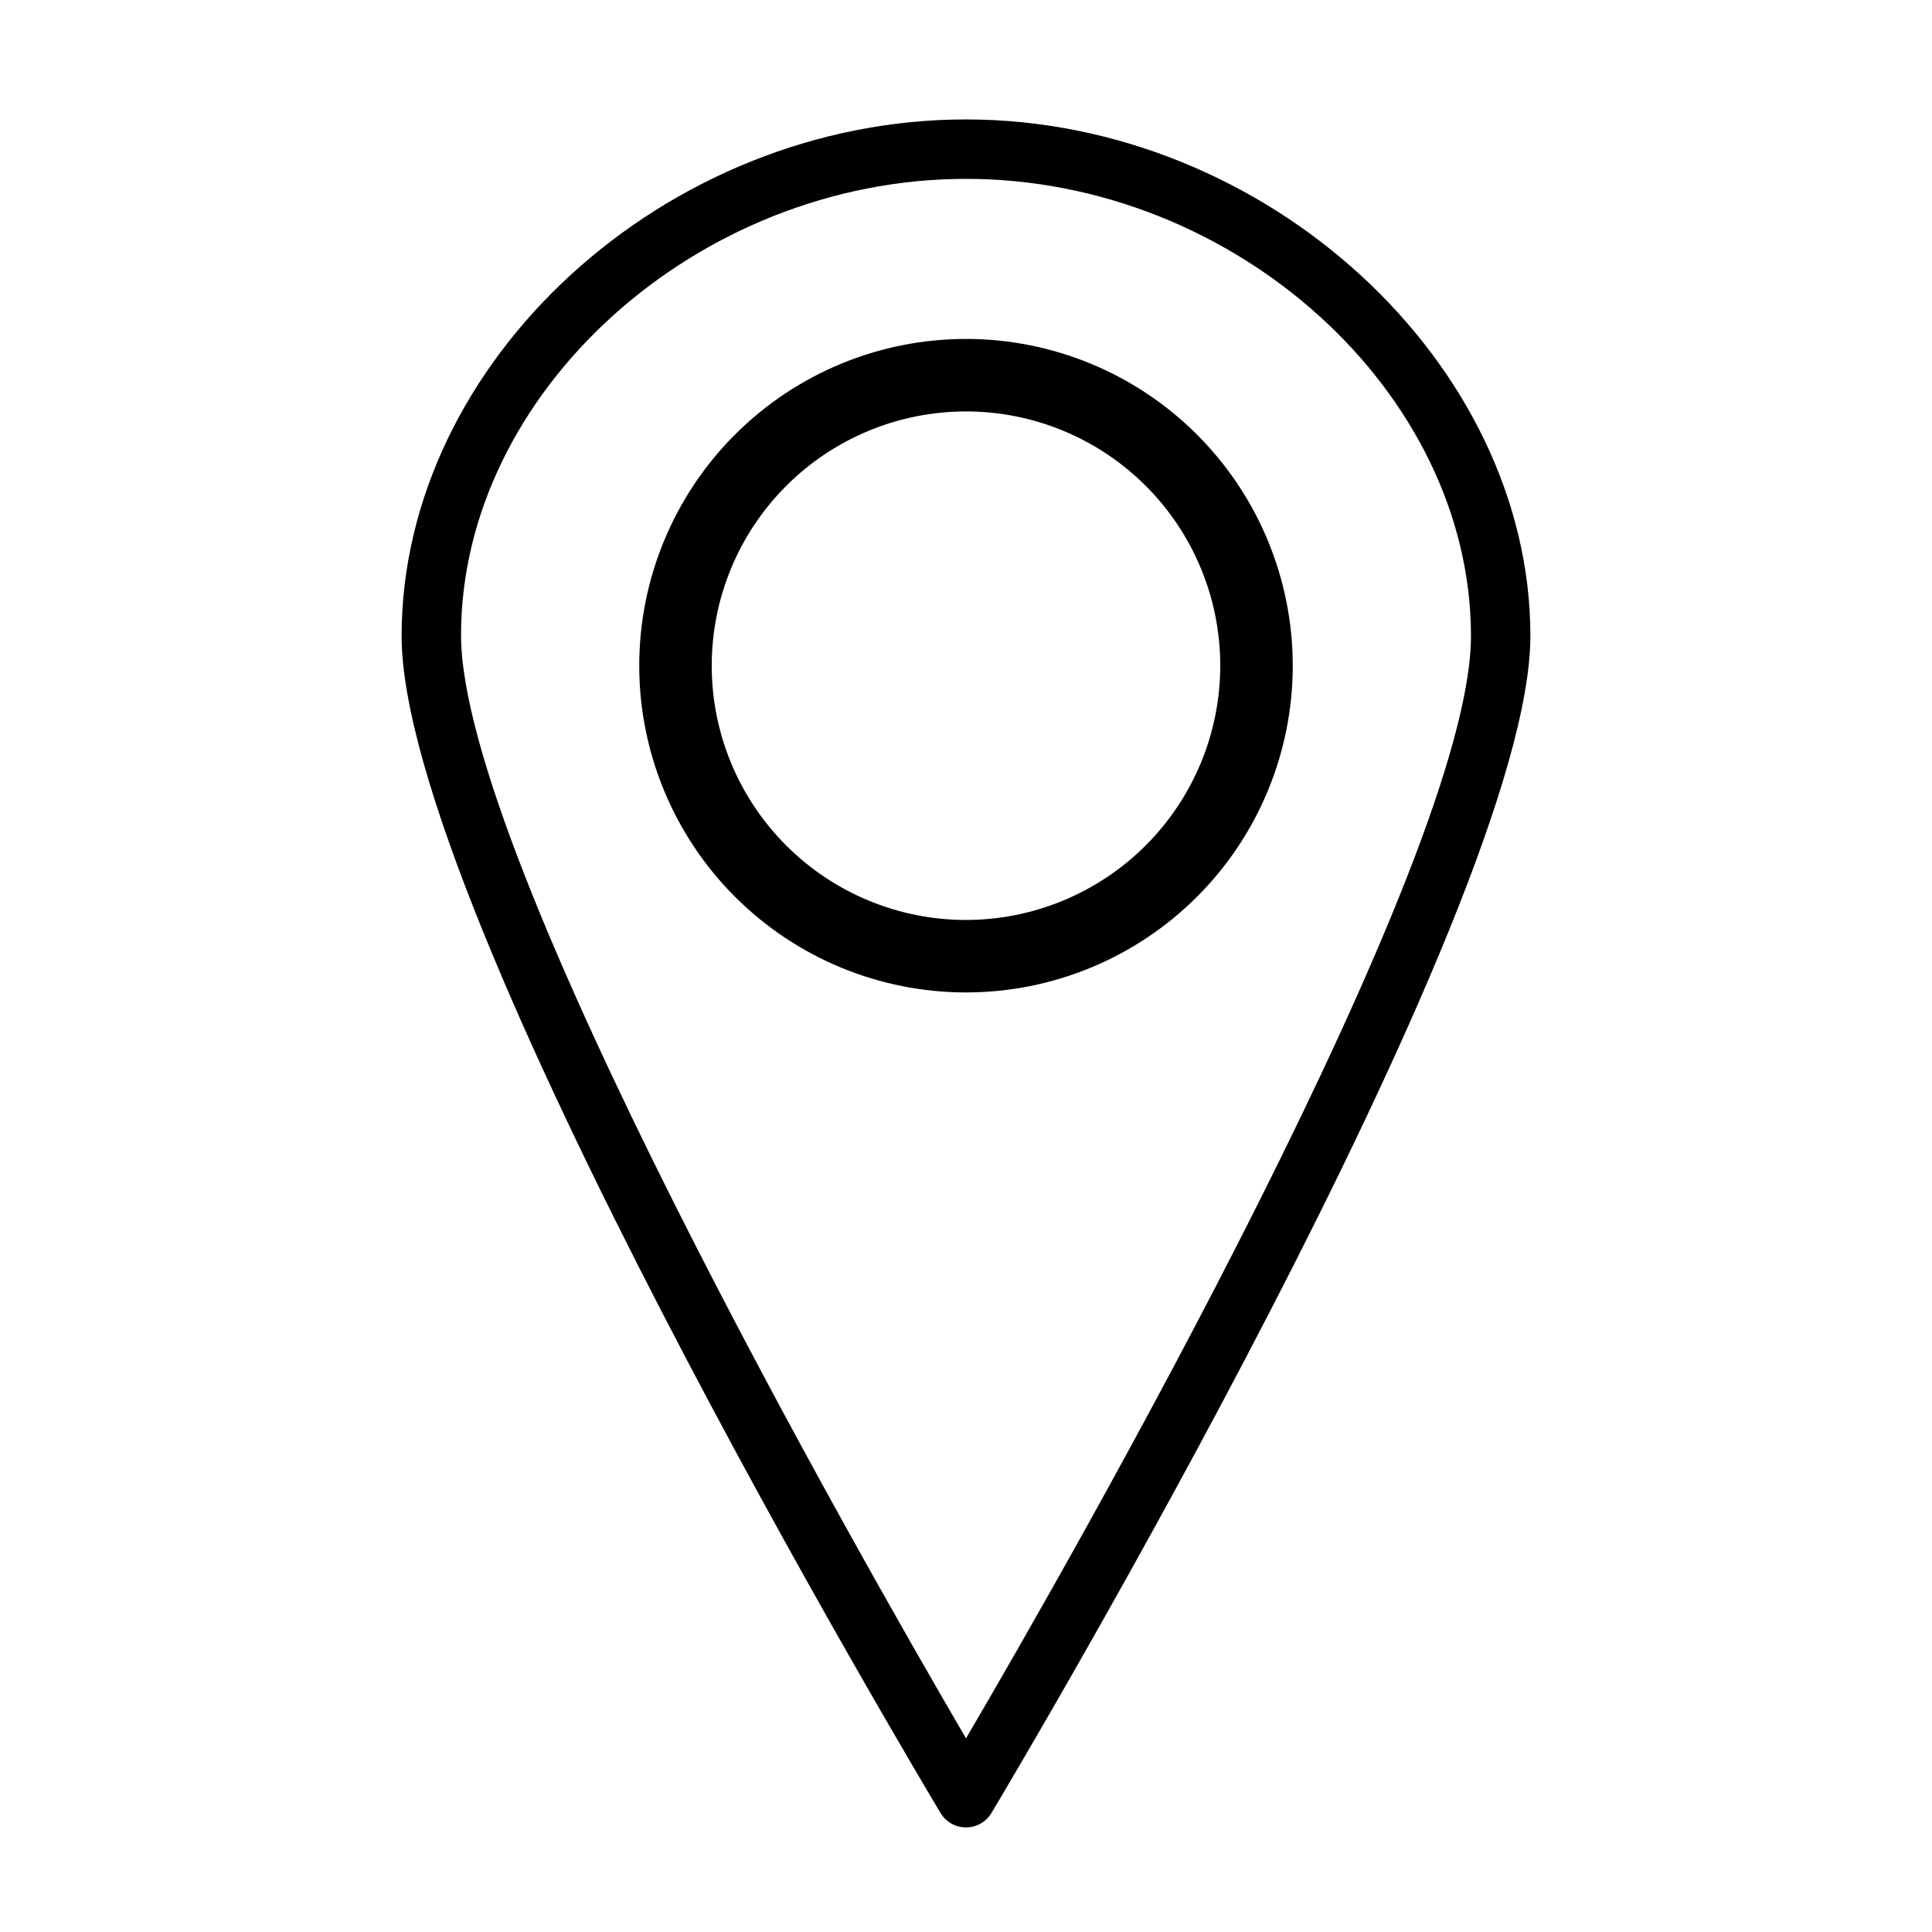 <?xml version="1.0" encoding="UTF-8"?>
<!-- The Best Svg Icon site in the world: iconSvg.co, Visit us! https://iconsvg.co -->
<svg fill="#000000" width="800px" height="800px" version="1.1" viewBox="144 144 512 512" xmlns="http://www.w3.org/2000/svg">
 <path d="m400 233.82c-22.969 0-44.992 9.121-61.23 25.363-16.238 16.238-25.363 38.262-25.363 61.23 0 22.965 9.125 44.988 25.363 61.227 16.238 16.242 38.262 25.363 61.23 25.363 22.965 0 44.988-9.121 61.227-25.363 16.242-16.238 25.363-38.262 25.363-61.227 0-22.969-9.121-44.992-25.363-61.23-16.238-16.242-38.262-25.363-61.227-25.363zm0 153.98c-17.871 0-35.012-7.098-47.648-19.738-12.637-12.637-19.738-29.773-19.738-47.645 0-17.875 7.102-35.012 19.738-47.648 12.637-12.637 29.777-19.738 47.648-19.738s35.008 7.102 47.648 19.738c12.637 12.637 19.734 29.773 19.734 47.648-0.02 17.863-7.125 34.992-19.758 47.625-12.633 12.633-29.762 19.738-47.625 19.758zm0-212.15c-79.664 0-149.57 64-149.57 136.89 0 72.895 136.97 302.13 142.8 311.89 1.418 2.391 3.988 3.856 6.769 3.856 2.777 0 5.352-1.465 6.769-3.856 5.824-9.762 142.8-239.62 142.8-311.89 0-72.266-69.902-136.89-149.57-136.89zm0 429.03c-28.102-48.098-133.82-233.17-133.82-292.37 0-64.316 62.504-120.91 133.82-120.91s133.82 56.602 133.82 121.15c0 59.195-105.72 244.27-133.82 292.13z"/>
</svg>